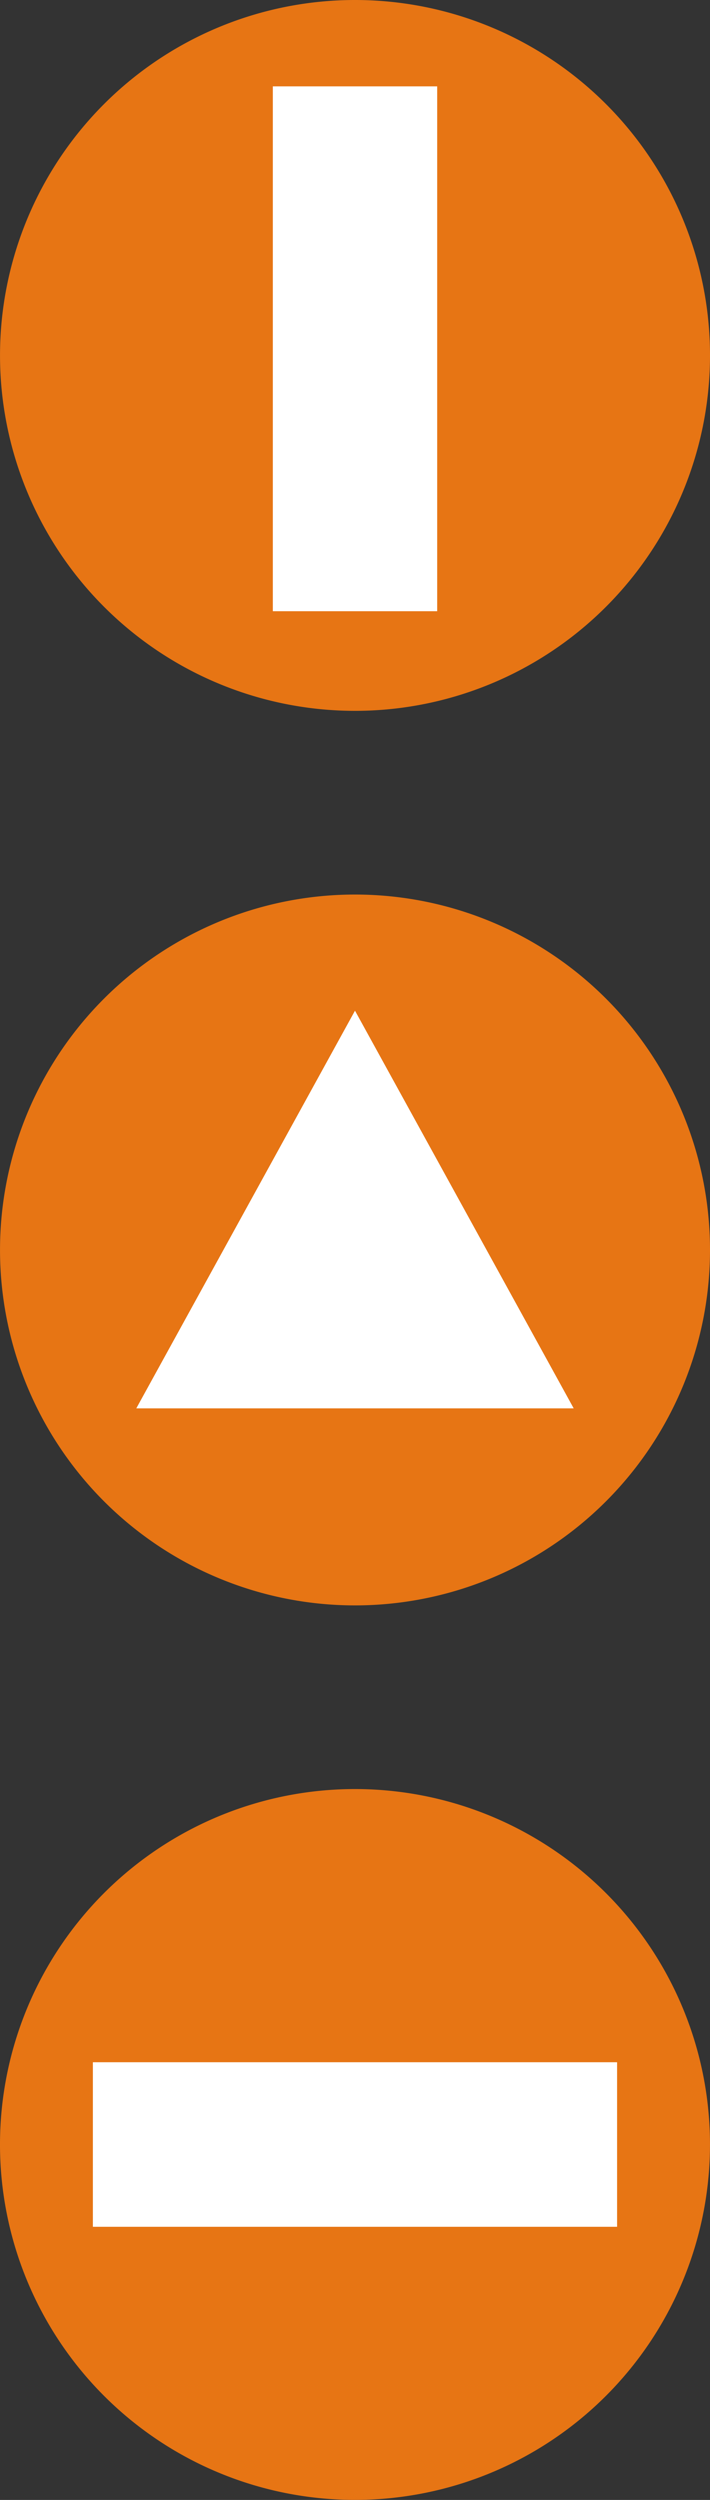 <svg xmlns="http://www.w3.org/2000/svg" width="68.246" height="240.003" viewBox="0 0 68.246 240.003"><rect x="0" y="0" width="68.246" height="240.003" fill="#333333" stroke="none"/><defs><style>.a{fill:#e77514;}.b{fill:#fff;}</style></defs><path class="a" d="M68.244,126.326A34.122,34.122,0,1,1,34.121,92.2a34.122,34.122,0,0,1,34.123,34.123" transform="translate(0 79.554)"/><rect class="b" width="50.387" height="15.797" transform="translate(8.928 197.981)"/><path class="a" d="M34.123,68.244A34.122,34.122,0,1,1,68.246,34.121,34.122,34.122,0,0,1,34.123,68.244"/><rect class="b" width="15.797" height="50.387" transform="translate(26.225 8.291)"/><path class="a" d="M34.123,114.346A34.122,34.122,0,1,1,68.246,80.223a34.122,34.122,0,0,1-34.123,34.123" transform="translate(0 39.777)"/><path class="b" d="M7.033,90.265H49.076L28.054,52.088Z" transform="translate(6.068 44.942)"/></svg>